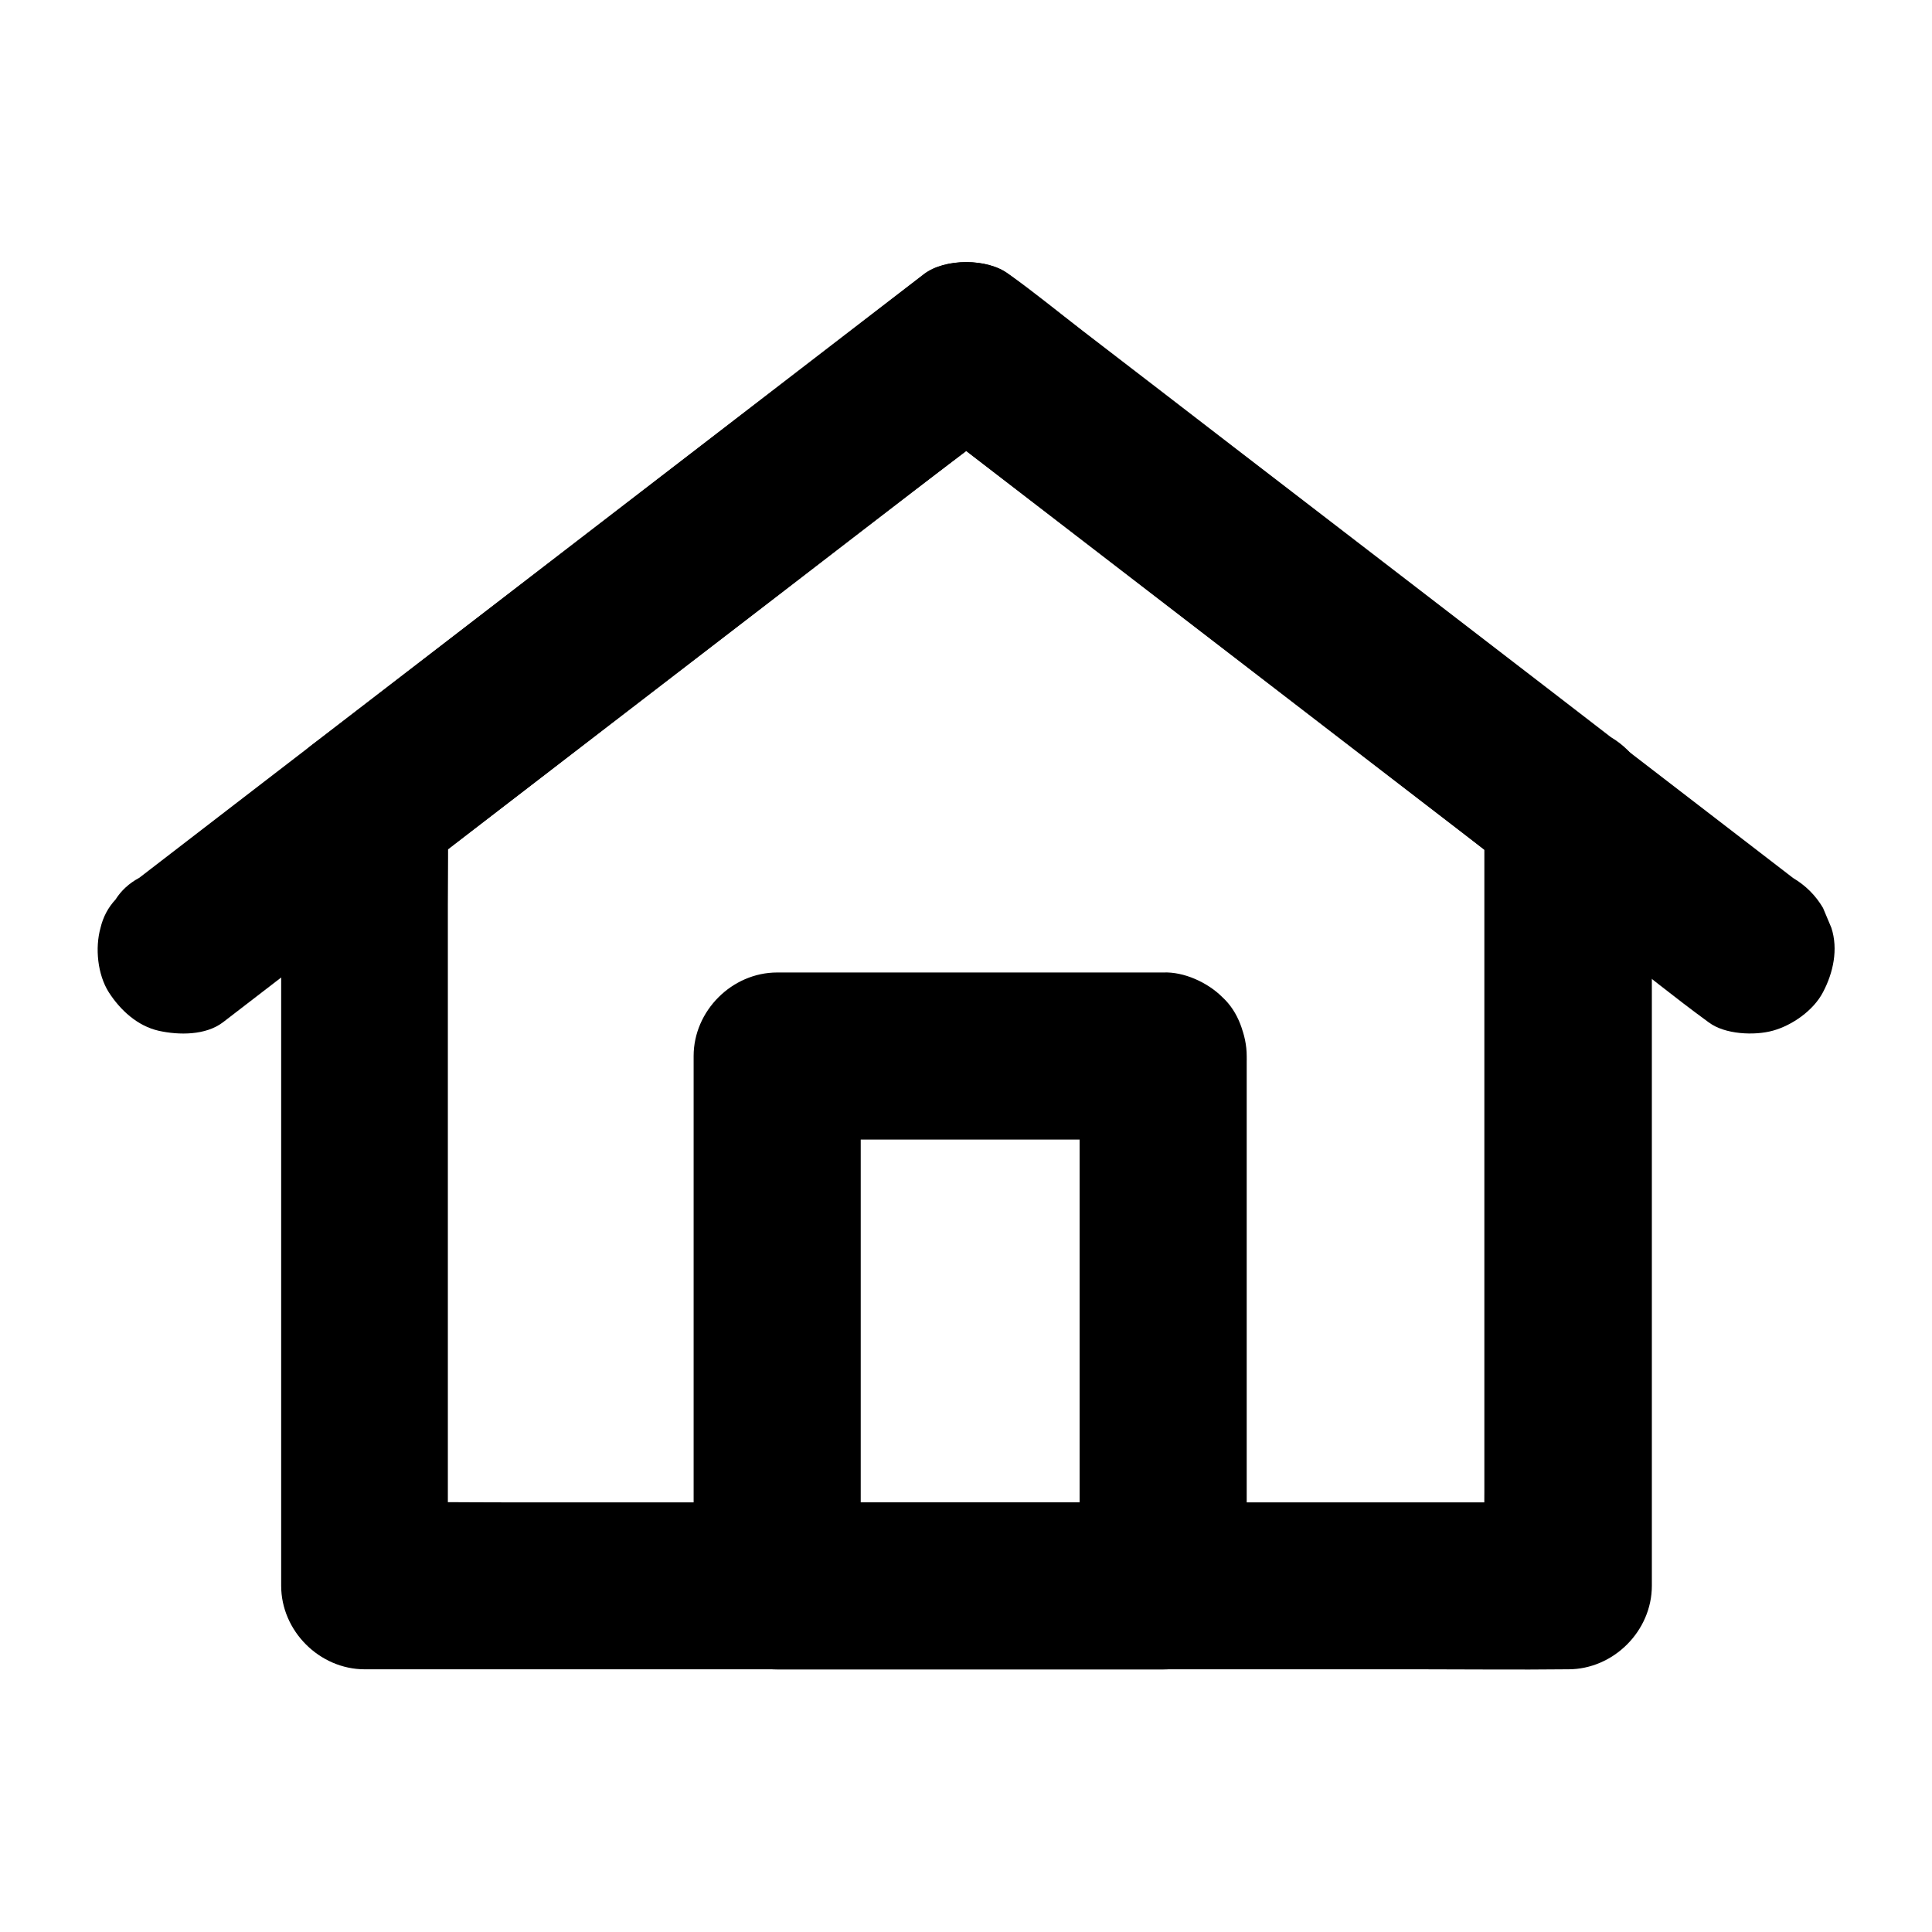 <?xml version="1.0" encoding="UTF-8"?>
<!-- Uploaded to: ICON Repo, www.iconrepo.com, Generator: ICON Repo Mixer Tools -->
<svg fill="#000000" width="800px" height="800px" version="1.1" viewBox="144 144 512 512" xmlns="http://www.w3.org/2000/svg">
 <g>
  <path d="m537.37 358.43v20.469 49.102 59.68 51.168c0 8.363-0.148 16.727 0 25.094v0.344c7.379-7.379 14.762-14.762 22.141-22.141h-31.734-76.211-92.199-79.656c-12.891 0-25.781-0.195-38.621 0h-0.543l22.141 22.141v-20.469-49.102-59.68-51.168c0-8.363 0.148-16.727 0-25.094v-0.344c-3.641 6.394-7.332 12.742-10.973 19.141 5.312-4.082 10.578-8.168 15.891-12.25 12.742-9.789 25.438-19.582 38.18-29.371 15.301-11.758 30.652-23.566 45.953-35.324 13.285-10.234 26.566-20.469 39.902-30.699 6.445-4.969 12.988-9.742 19.336-14.859 0.098-0.098 0.195-0.148 0.297-0.195h-22.336c5.312 4.082 10.578 8.168 15.891 12.25 12.742 9.789 25.438 19.582 38.18 29.371 15.301 11.758 30.652 23.566 45.953 35.324 13.285 10.234 26.566 20.469 39.902 30.699 6.445 4.969 12.742 10.137 19.336 14.859 0.098 0.051 0.195 0.148 0.297 0.195 4.231 3.246 12.203 3.59 17.074 2.215 5.117-1.426 10.727-5.363 13.234-10.184 2.707-5.117 4.082-11.367 2.215-17.074-0.738-1.77-1.477-3.543-2.215-5.266-1.969-3.344-4.625-5.953-7.922-7.922-5.312-4.082-10.578-8.168-15.891-12.25-12.742-9.789-25.438-19.582-38.18-29.371-15.301-11.758-30.652-23.566-45.953-35.324-13.285-10.234-26.566-20.469-39.902-30.699-6.445-4.969-12.742-10.137-19.336-14.859-0.098-0.051-0.195-0.148-0.297-0.195-5.512-4.231-16.828-4.231-22.336 0-5.461 4.184-10.922 8.414-16.383 12.594-12.988 9.988-25.977 19.977-38.965 29.961-15.598 11.957-31.145 23.961-46.738 35.918-13.234 10.184-26.422 20.32-39.656 30.504-5.902 4.527-11.809 9.102-17.711 13.629-3.938 3.051-3.836 2.609-6.25 5.758-3.051 3.984-4.574 8.461-4.773 13.48v0.59 3.199 13.43 46.887 58.746 52.742 28.832 1.328c0 11.957 10.137 22.141 22.141 22.141h31.734 76.211 92.199 79.656c12.891 0 25.781 0.148 38.621 0h0.543c11.957 0 22.141-10.137 22.141-22.141v-20.469-49.102-59.68-51.168c0-8.363 0.148-16.727 0-25.094v-0.344c0-5.656-2.461-11.66-6.496-15.645-3.836-3.836-10.137-6.742-15.645-6.496-5.707 0.246-11.66 2.117-15.645 6.496-4.094 4.375-6.602 9.688-6.602 15.691z"/>
  <path d="m452.25 401.72h-34.688-54.957-12.645c-11.957 0-22.141 10.137-22.141 22.141v47.723 75.422 17.27c0 11.957 10.137 22.141 22.141 22.141h34.688 54.957 12.645c11.957 0 22.141-10.137 22.141-22.141v-47.723-75.422-17.27c0-5.656-2.461-11.66-6.496-15.645-3.836-3.836-10.137-6.742-15.645-6.496-5.707 0.246-11.66 2.117-15.645 6.496-3.984 4.328-6.496 9.645-6.496 15.645v47.723 75.422 17.27c7.379-7.379 14.762-14.762 22.141-22.141h-34.688-54.957-12.645c7.379 7.379 14.762 14.762 22.141 22.141v-47.723-75.422-17.27c-7.379 7.379-14.762 14.762-22.141 22.141h34.688 54.957 12.645c5.656 0 11.66-2.461 15.645-6.496 3.836-3.836 6.742-10.137 6.496-15.645-0.246-5.707-2.117-11.66-6.496-15.645-4.328-3.984-9.645-6.496-15.645-6.496z"/>
  <path d="m203.1 414.91c6.887-5.312 13.824-10.629 20.715-15.941 16.582-12.742 33.16-25.535 49.742-38.277 19.977-15.398 40-30.75 59.977-46.148 17.32-13.332 34.688-26.668 52.004-40 8.414-6.445 16.973-12.793 25.238-19.434 0.098-0.098 0.246-0.195 0.344-0.246h-22.336c6.887 5.312 13.824 10.629 20.715 15.941 16.582 12.742 33.16 25.535 49.742 38.277 19.977 15.398 40 30.75 59.977 46.148 17.32 13.332 34.688 26.668 52.004 40 8.414 6.445 16.68 13.188 25.238 19.434 0.098 0.098 0.246 0.195 0.344 0.246 4.231 3.246 12.203 3.59 17.074 2.215 5.117-1.426 10.727-5.363 13.234-10.184 2.707-5.117 4.082-11.367 2.215-17.074-0.738-1.77-1.477-3.543-2.215-5.266-1.969-3.344-4.625-5.953-7.922-7.922-6.887-5.312-13.824-10.629-20.715-15.941-16.582-12.742-33.16-25.535-49.742-38.277-19.977-15.398-40-30.75-59.977-46.148-17.32-13.332-34.688-26.668-52.004-40-8.414-6.445-16.68-13.188-25.238-19.434-0.098-0.098-0.246-0.195-0.344-0.246-5.512-4.231-16.828-4.231-22.336 0-6.887 5.312-13.824 10.629-20.715 15.941-16.582 12.742-33.16 25.535-49.742 38.277-19.977 15.398-40 30.75-59.977 46.148-17.32 13.332-34.688 26.668-52.004 40-8.414 6.496-16.828 12.941-25.238 19.434-0.098 0.098-0.246 0.195-0.344 0.246-2.559 1.379-4.676 3.297-6.199 5.707-1.969 2.117-3.297 4.625-3.984 7.527-1.477 5.312-0.789 12.348 2.215 17.074 3.051 4.723 7.578 8.906 13.234 10.184 5.359 1.184 12.445 1.23 17.02-2.262z"/>
 </g>
</svg>